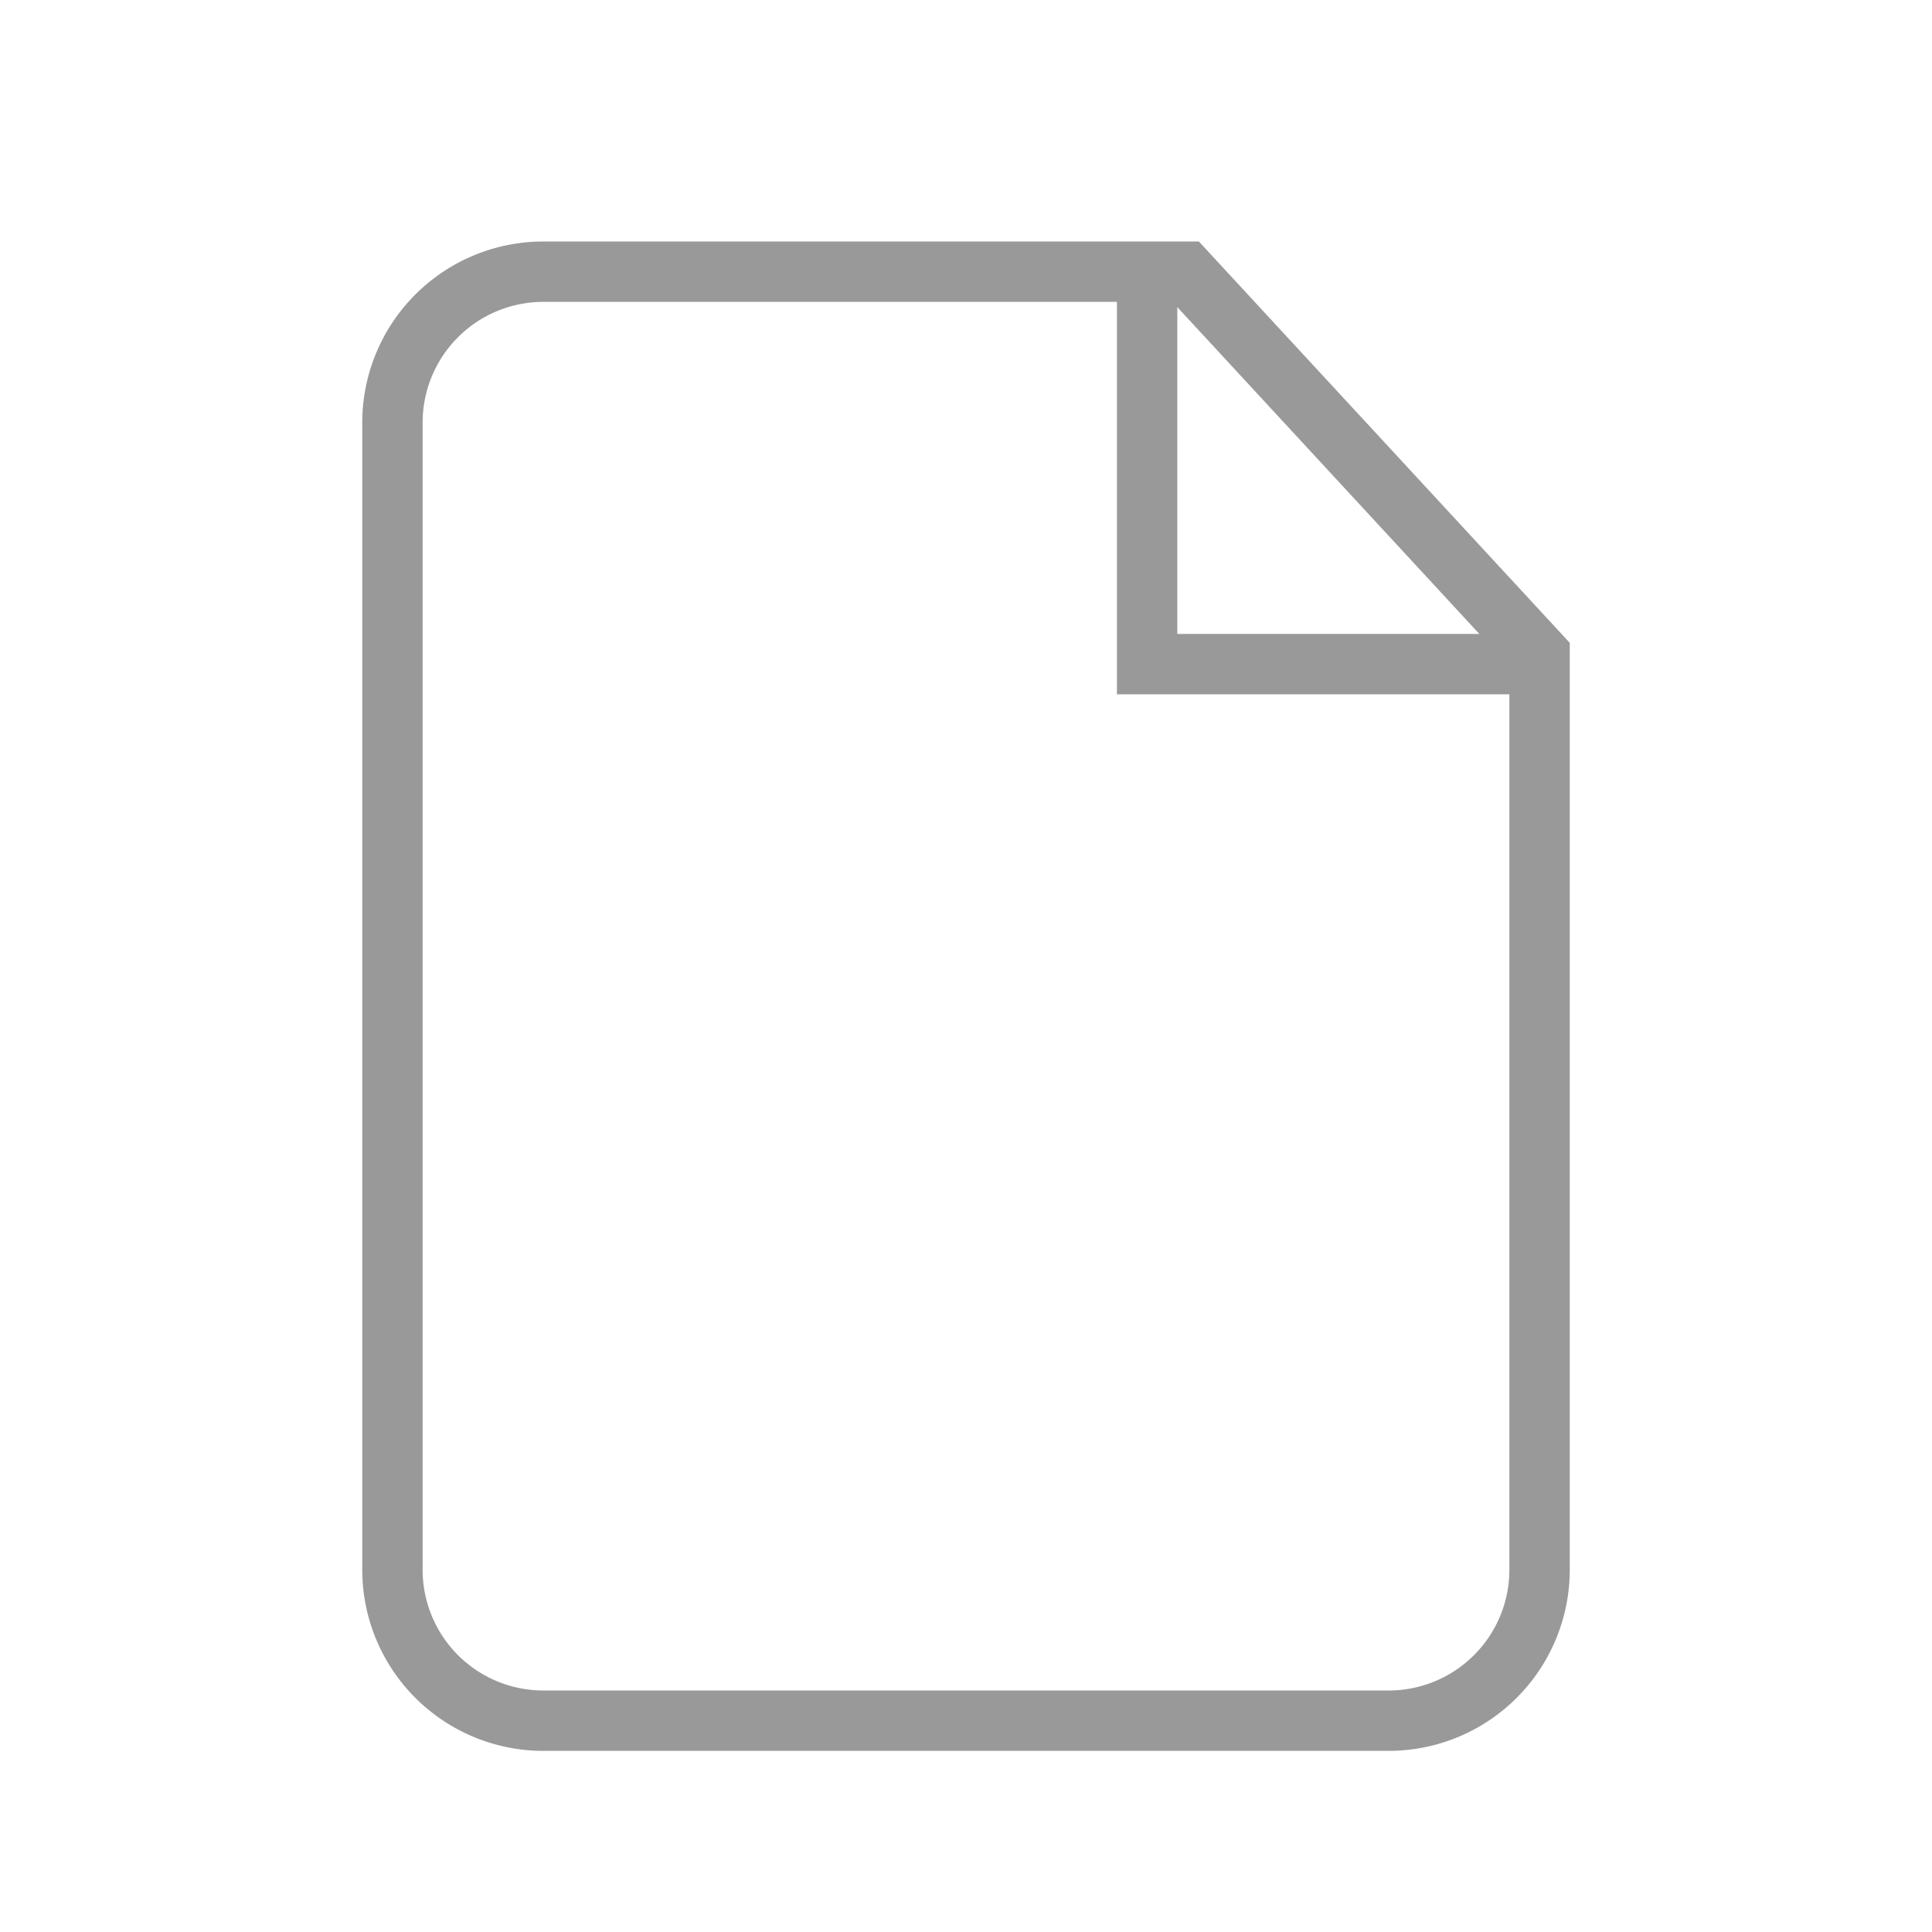 <svg width="64" height="64" viewBox="0 0 64 64" xmlns="http://www.w3.org/2000/svg"><g stroke="#999" stroke-width="2" fill="none"><path d="M51 21.686L39.277 9H18a5 5 0 0 0-5 5v38a5 5 0 0 0 5 5h28a5 5 0 0 0 5-5V21.686z"/><path stroke-linecap="square" d="M38 10v12h12"/></g></svg>
